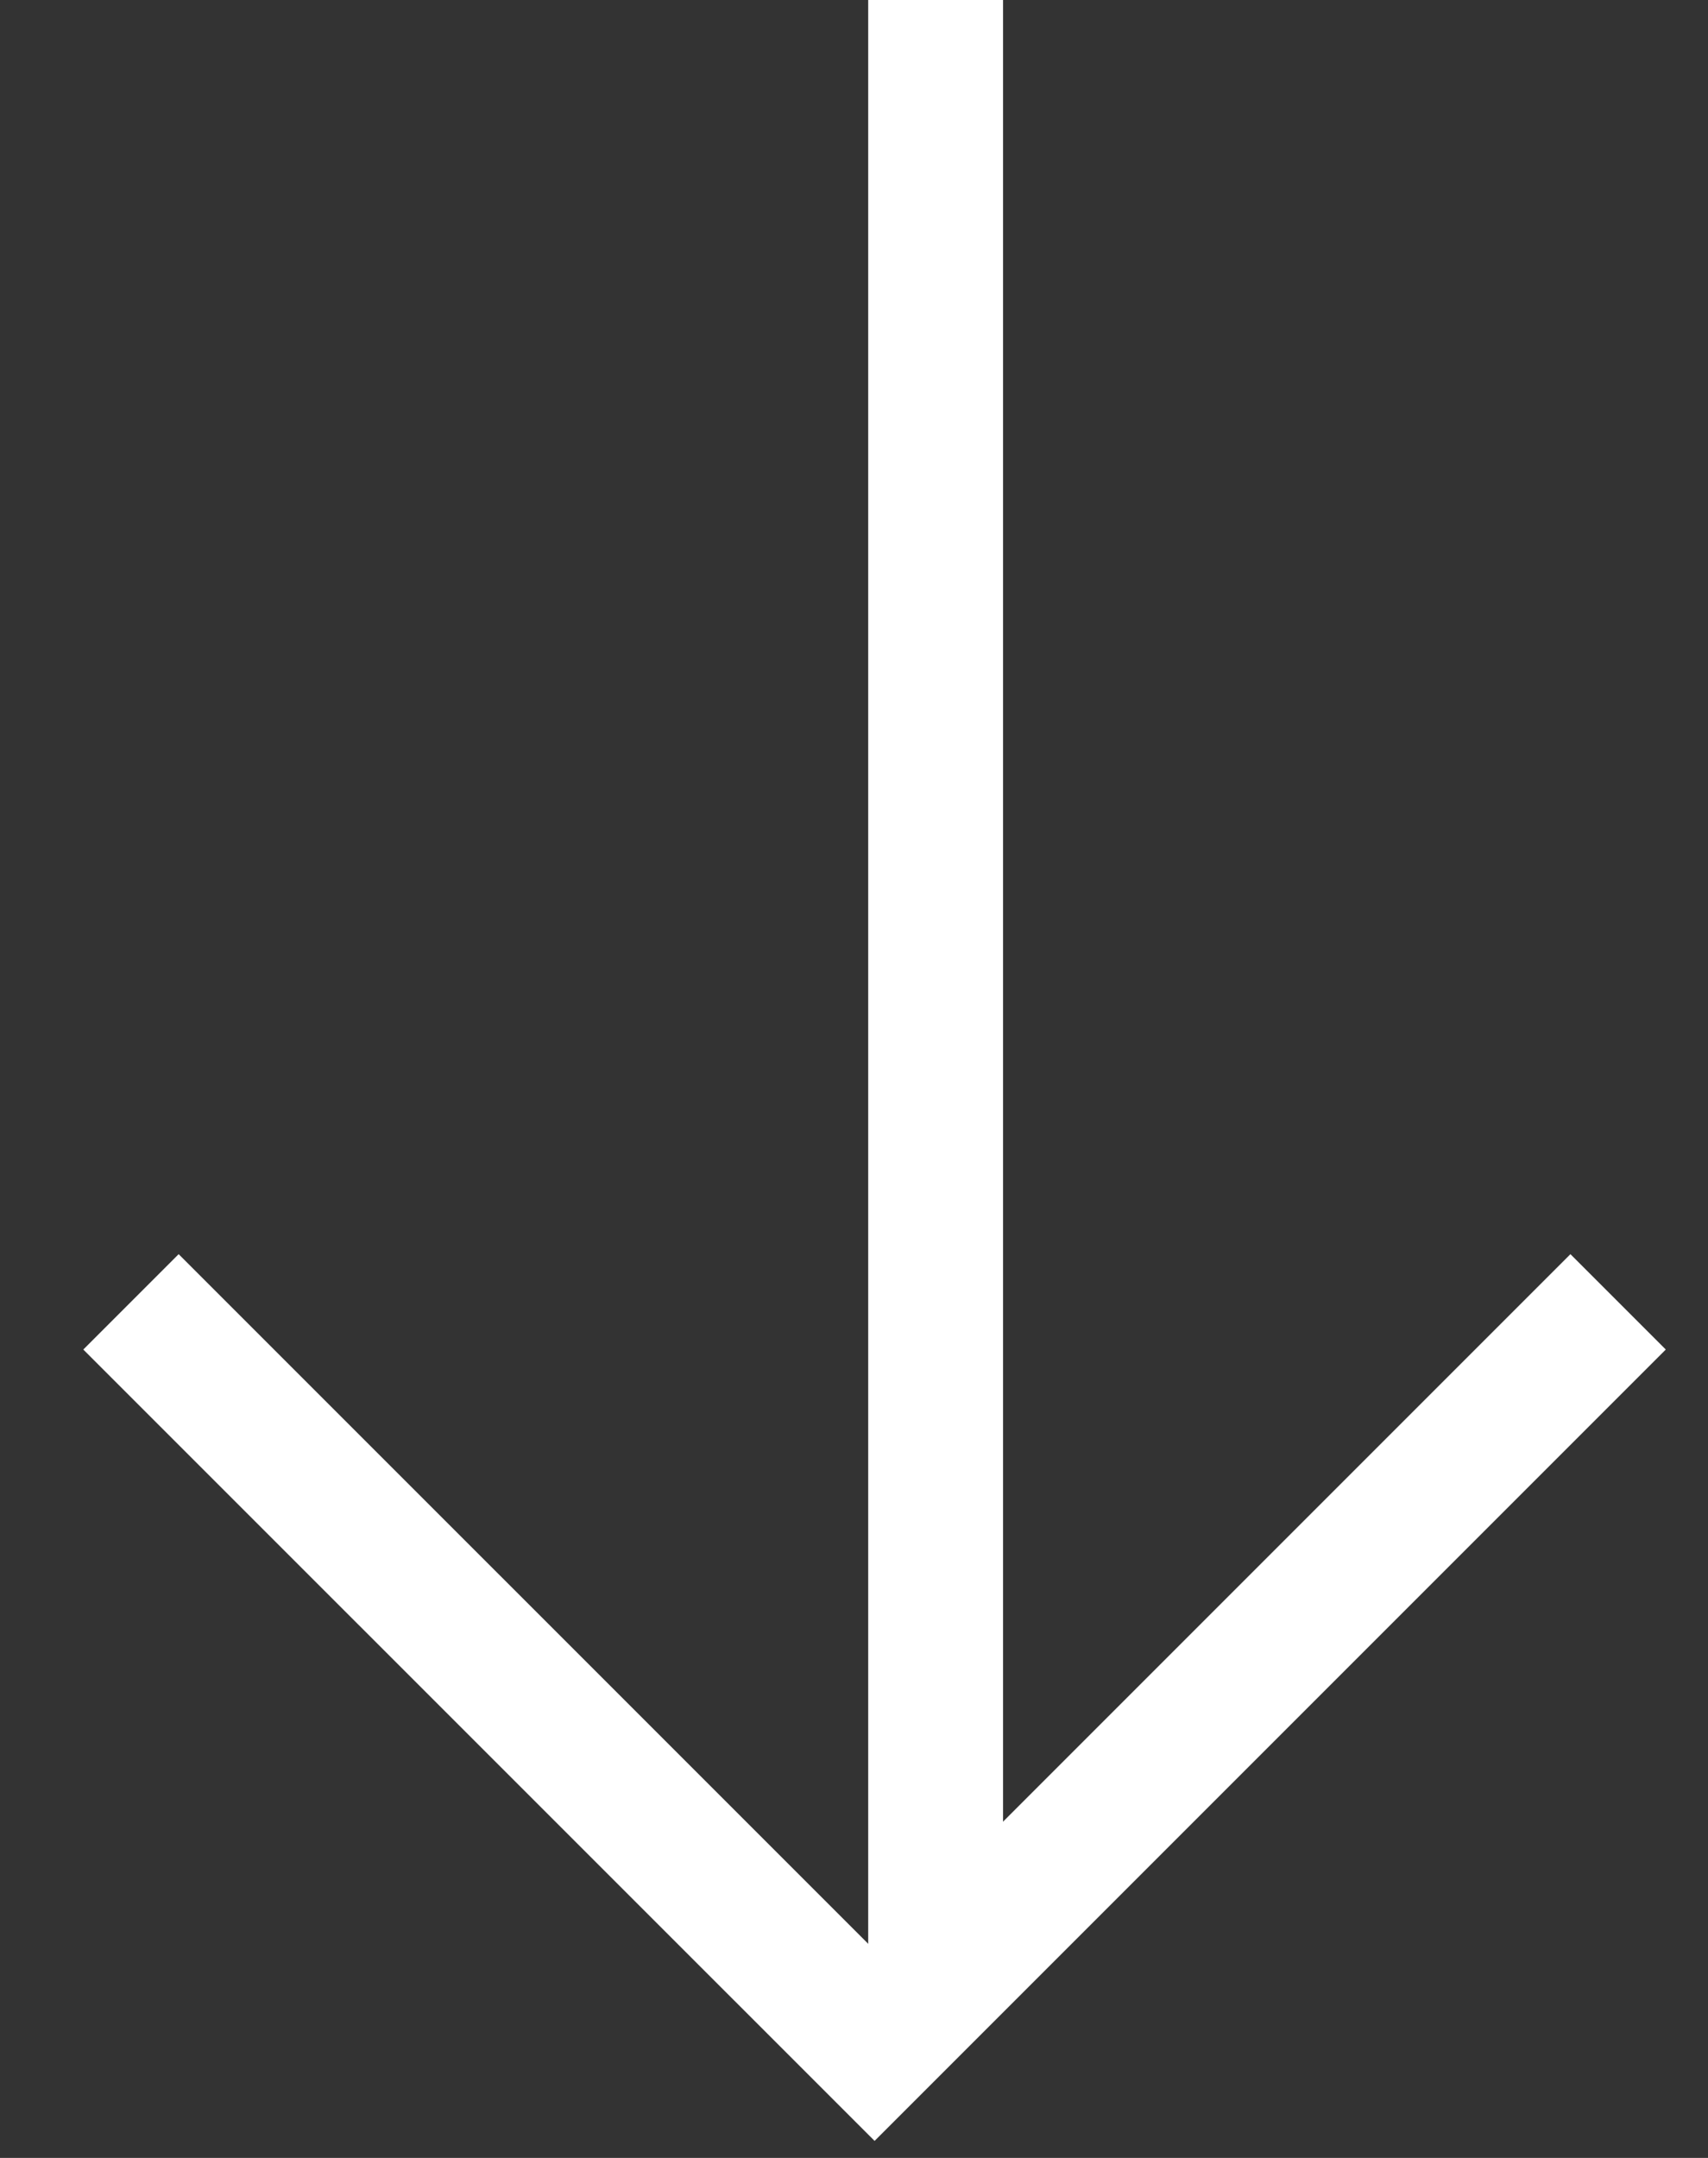 <svg width="19" height="24" viewBox="0 0 19 24" fill="none" xmlns="http://www.w3.org/2000/svg">
<rect x="0" y="0" width="19" height="24" fill="#333333" stroke="none"/>
<path d="M1.457 14.479L9.729 22.75L18 14.479" stroke="white" stroke-width="1.5"/>
<path d="M10.408 0L10.408 21.731" stroke="white" stroke-width="1.5"/>
</svg>
